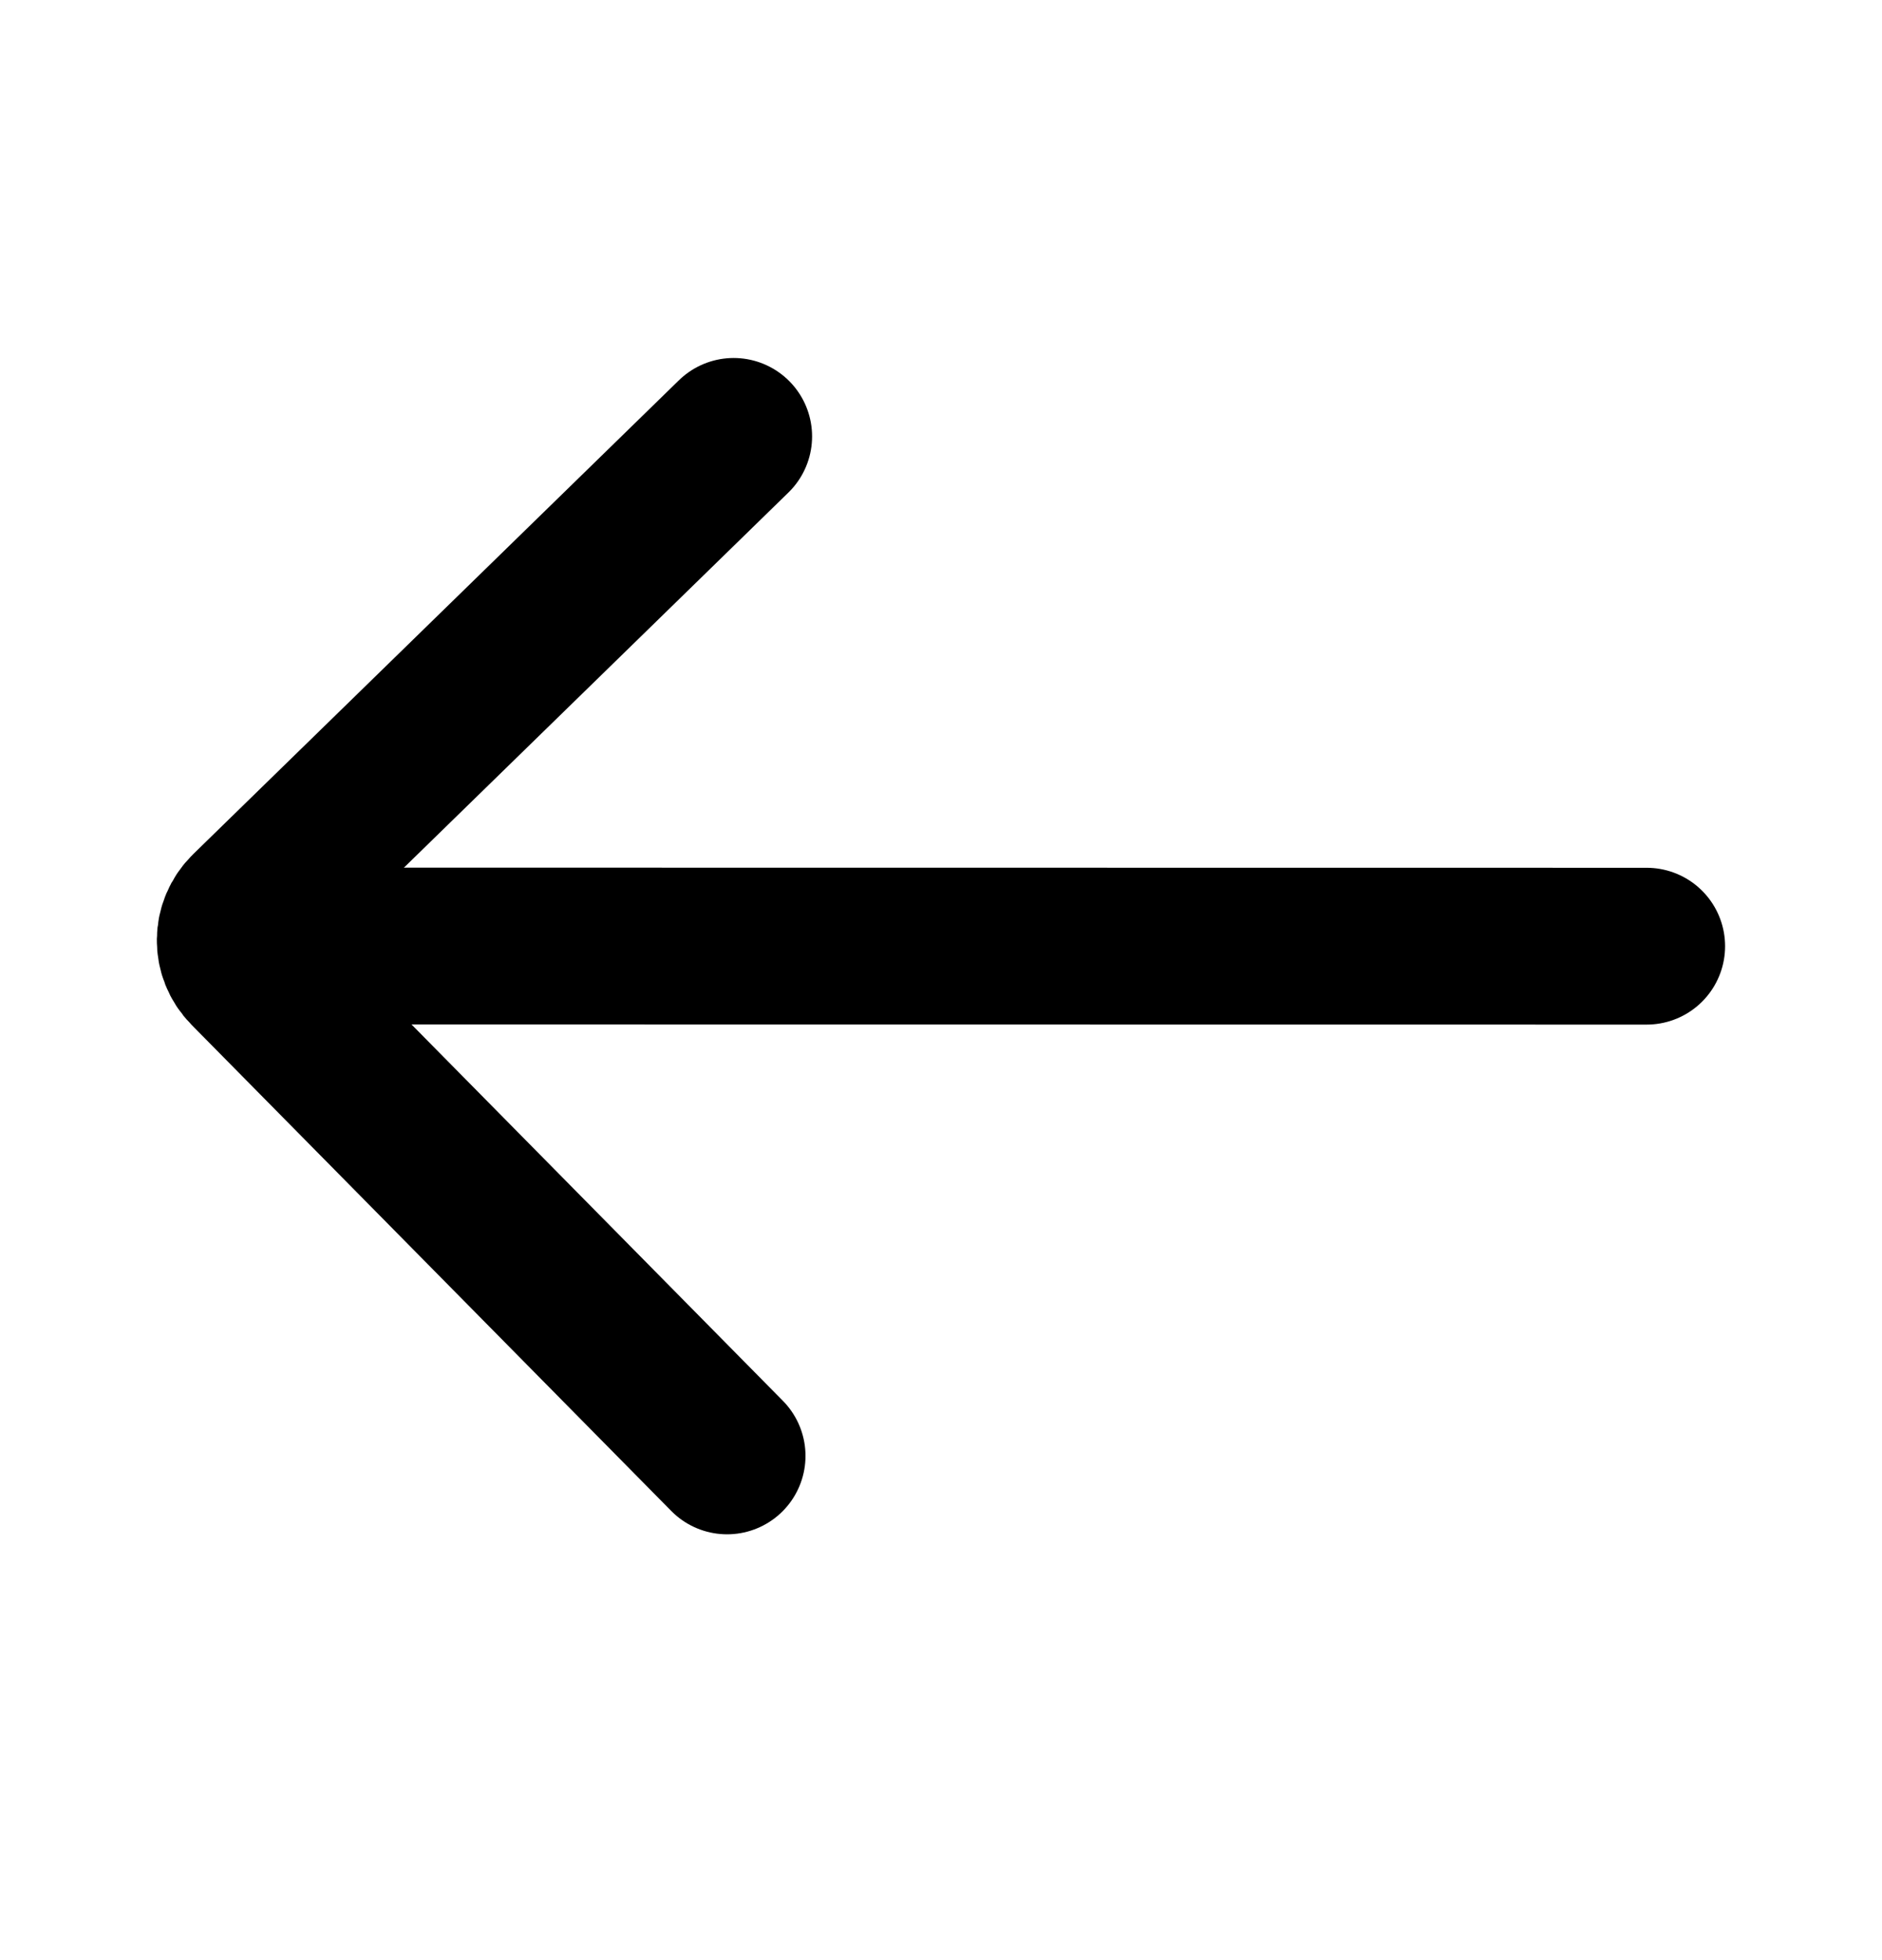 <svg width="24" height="25" viewBox="0 0 24 25" fill="none" xmlns="http://www.w3.org/2000/svg">
<path d="M3.359 12.066L20.999 12.068" stroke="black" style="stroke:black;stroke-opacity:1;" stroke-width="2" stroke-linecap="round"/>
<path d="M9.356 5.566L3.163 11.609C2.949 11.818 2.945 12.157 3.155 12.369L9.272 18.569" stroke="black" style="stroke:black;stroke-opacity:1;" stroke-width="2" stroke-linecap="round"/>
</svg>
